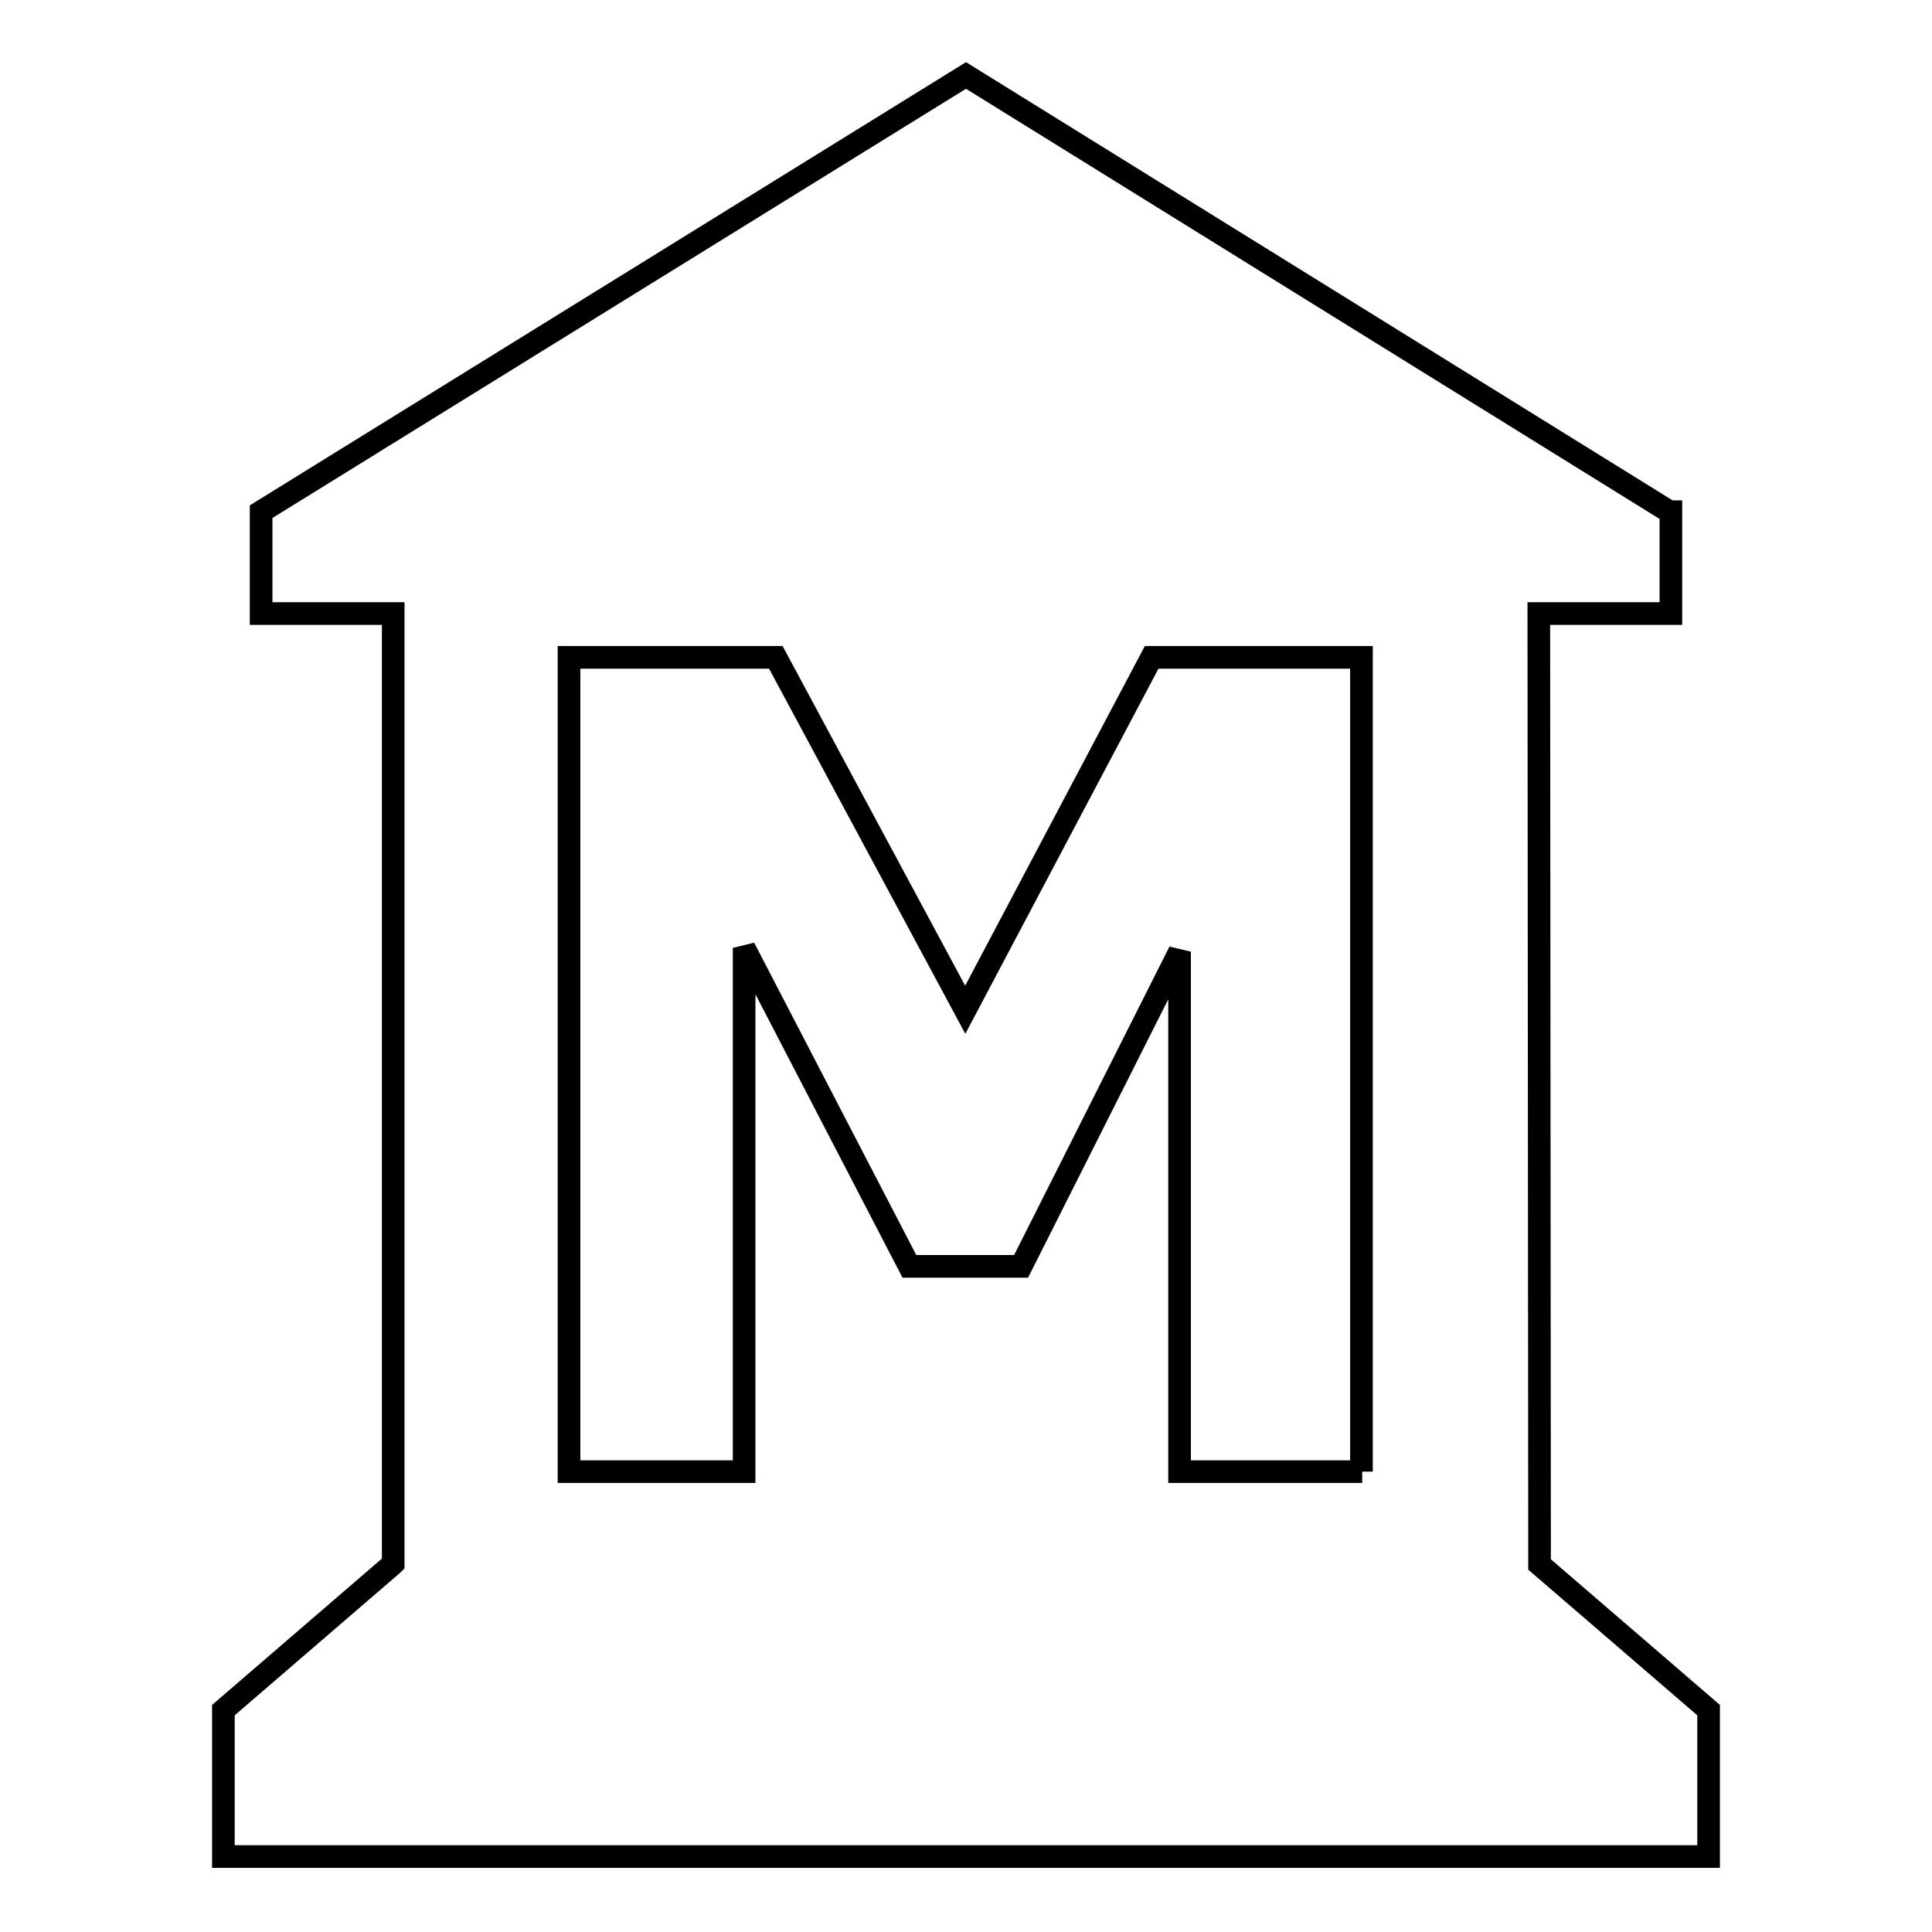 <?xml version="1.0" encoding="utf-8"?>
<!-- Svg Vector Icons : http://www.onlinewebfonts.com/icon -->
<!DOCTYPE svg PUBLIC "-//W3C//DTD SVG 1.1//EN" "http://www.w3.org/Graphics/SVG/1.1/DTD/svg11.dtd">
<svg version="1.1" xmlns="http://www.w3.org/2000/svg" xmlns:xlink="http://www.w3.org/1999/xlink" x="0px" y="0px" viewBox="0 0 256 256" enable-background="new 0 0 256 256" xml:space="preserve">
<g><g><g><path stroke-width="3" fill-opacity="0" stroke="#000000"  d="M204,207.3L204,207.3l-0.1-126h17.5V67.8h-0.2L128,10L34.6,67.8v13.5h17.5v125.9l-0.1,0.1l-22.4,19.3V246h196.8v-19.4L204,207.3z M180.5,195h-24.2v-68.9l-21,41.7h-14.8l-21.9-42.2V195H75.4V87.1h27.4l25.1,46.7l24.7-46.7h27.8V195L180.5,195z"/></g><g></g><g></g><g></g><g></g><g></g><g></g><g></g><g></g><g></g><g></g><g></g><g></g><g></g><g></g><g></g></g></g>
</svg>